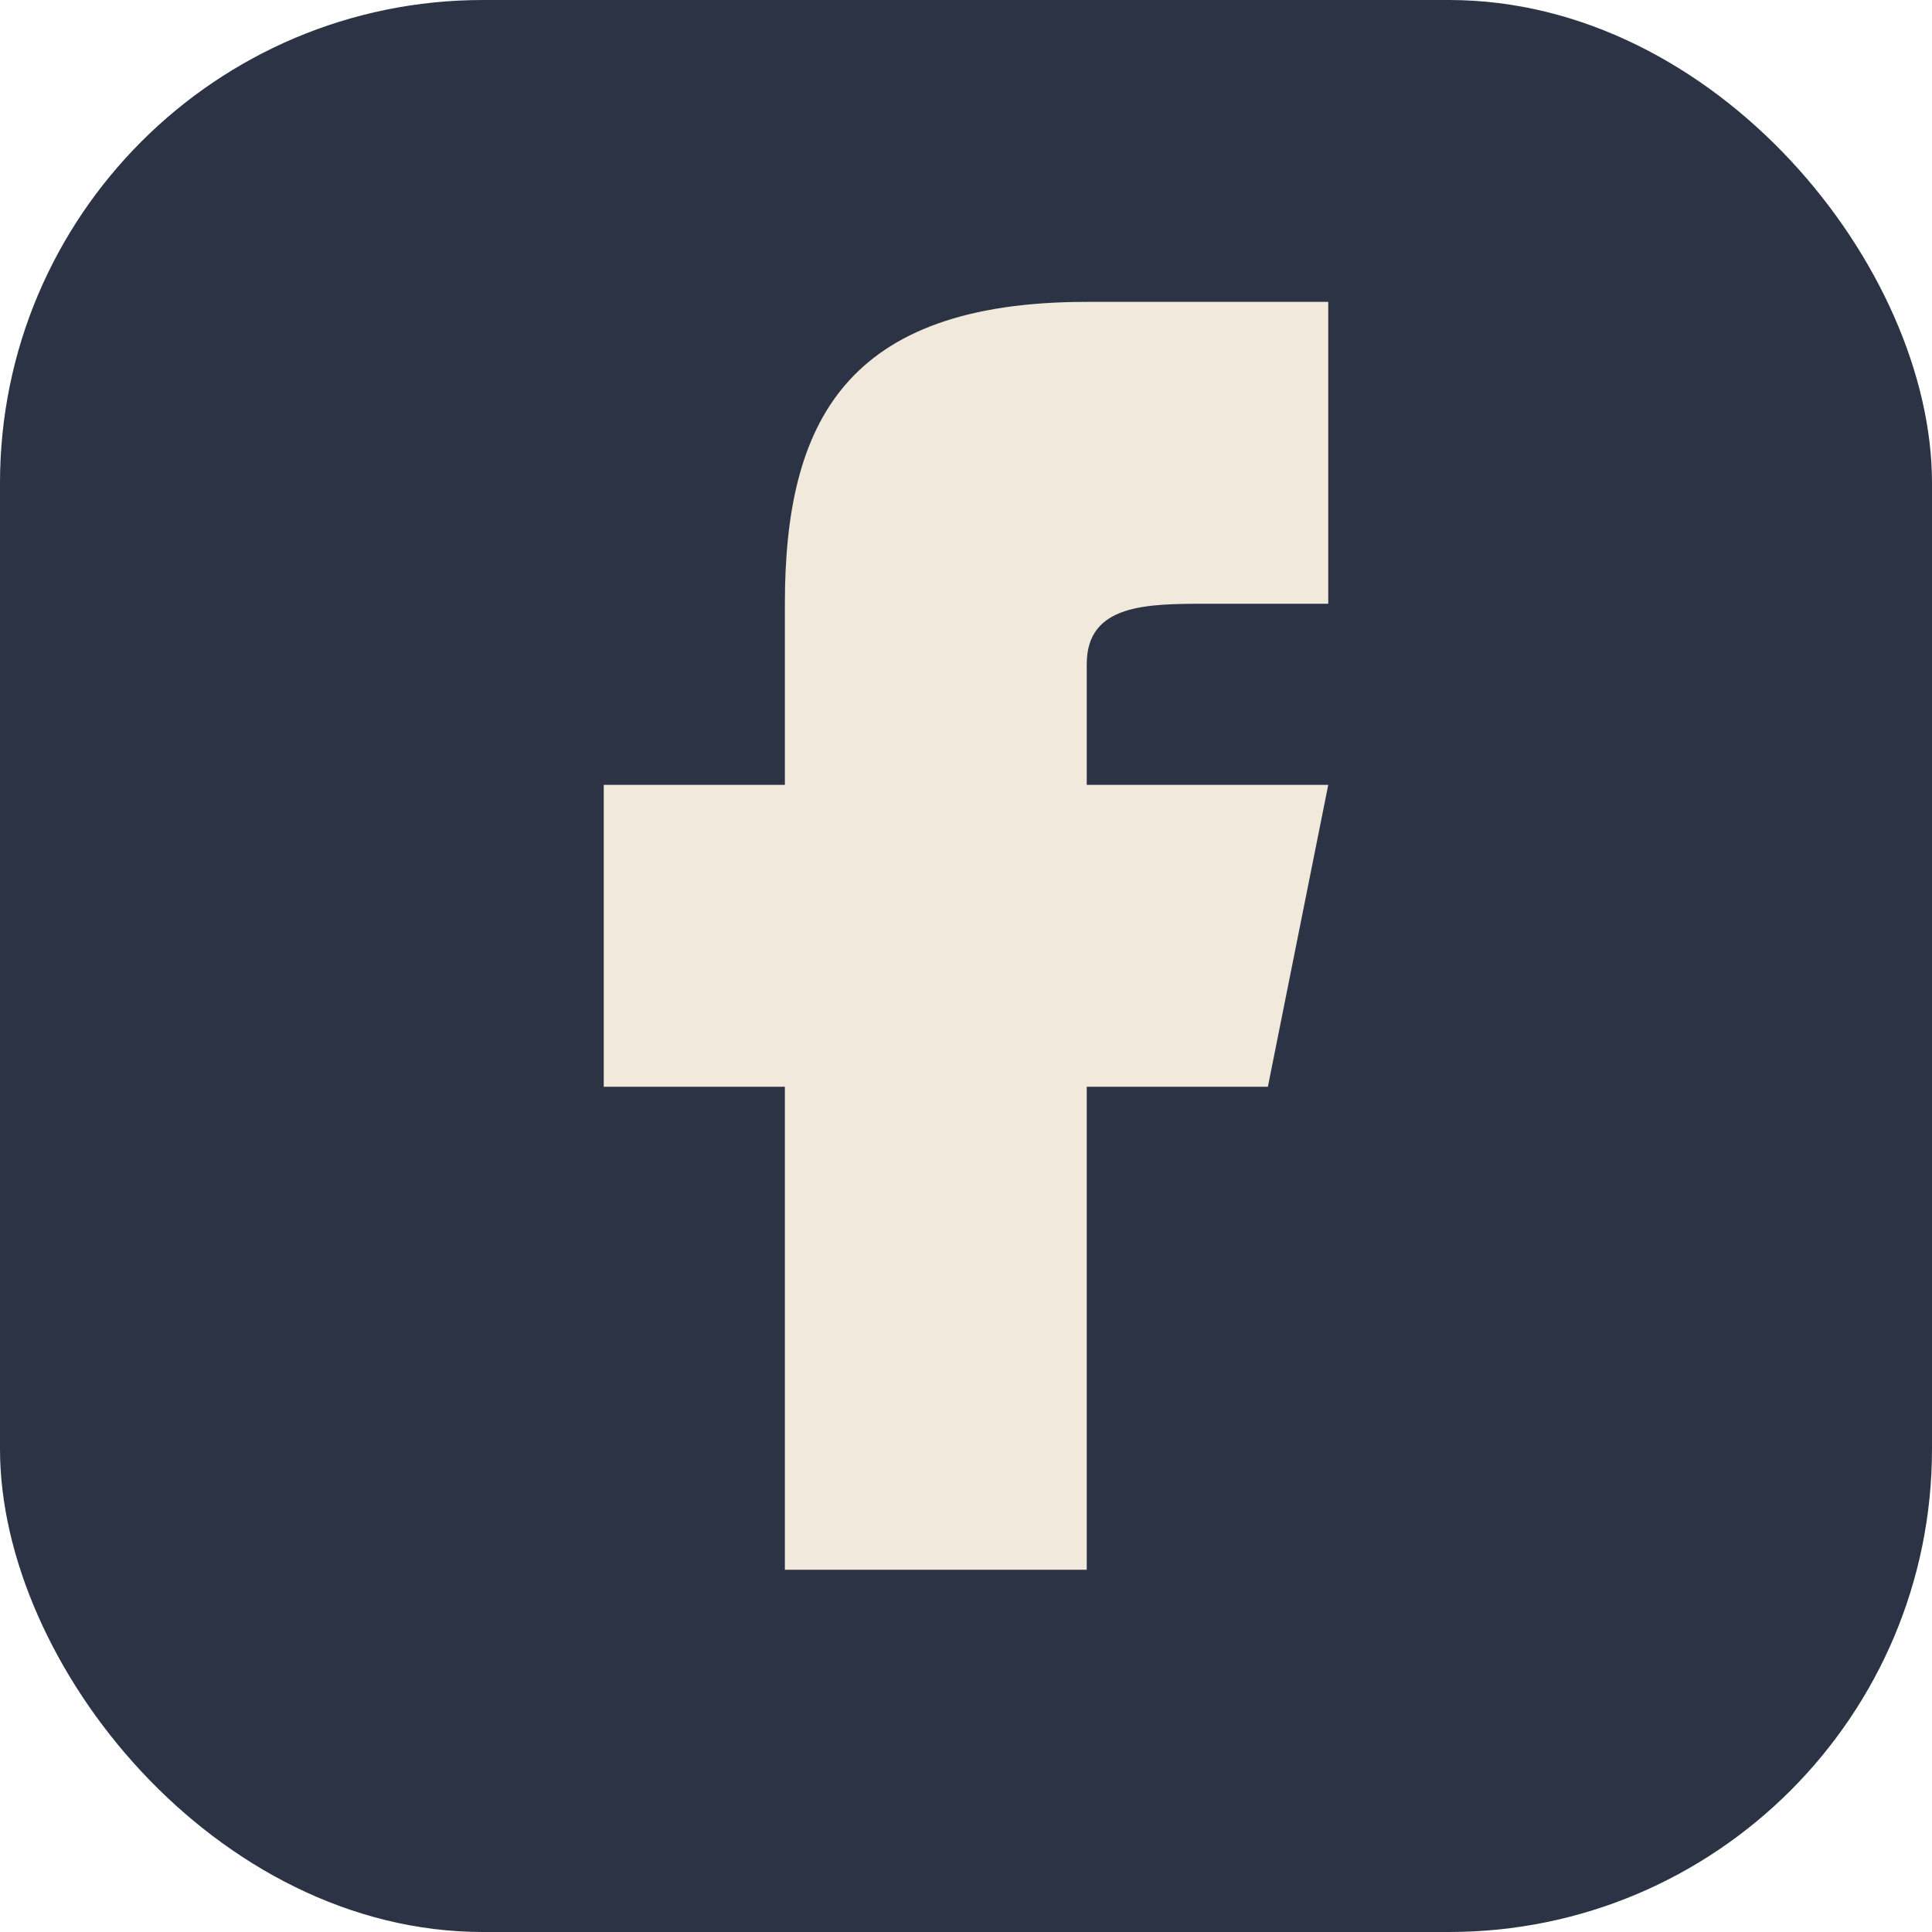 <?xml version="1.0" encoding="UTF-8"?>
<svg xmlns="http://www.w3.org/2000/svg" width="32" height="32" viewBox="0 0 32 32"><rect width="32" height="32" rx="8" fill="#2C3345"/><path d="M18 13v-2c0-1 1-1 2-1h2v-5h-4c-4 0-5 2-5 5v3h-3v5h3v8h5v-8h3l1-5h-4z" fill="#F1E9DC"/></svg>